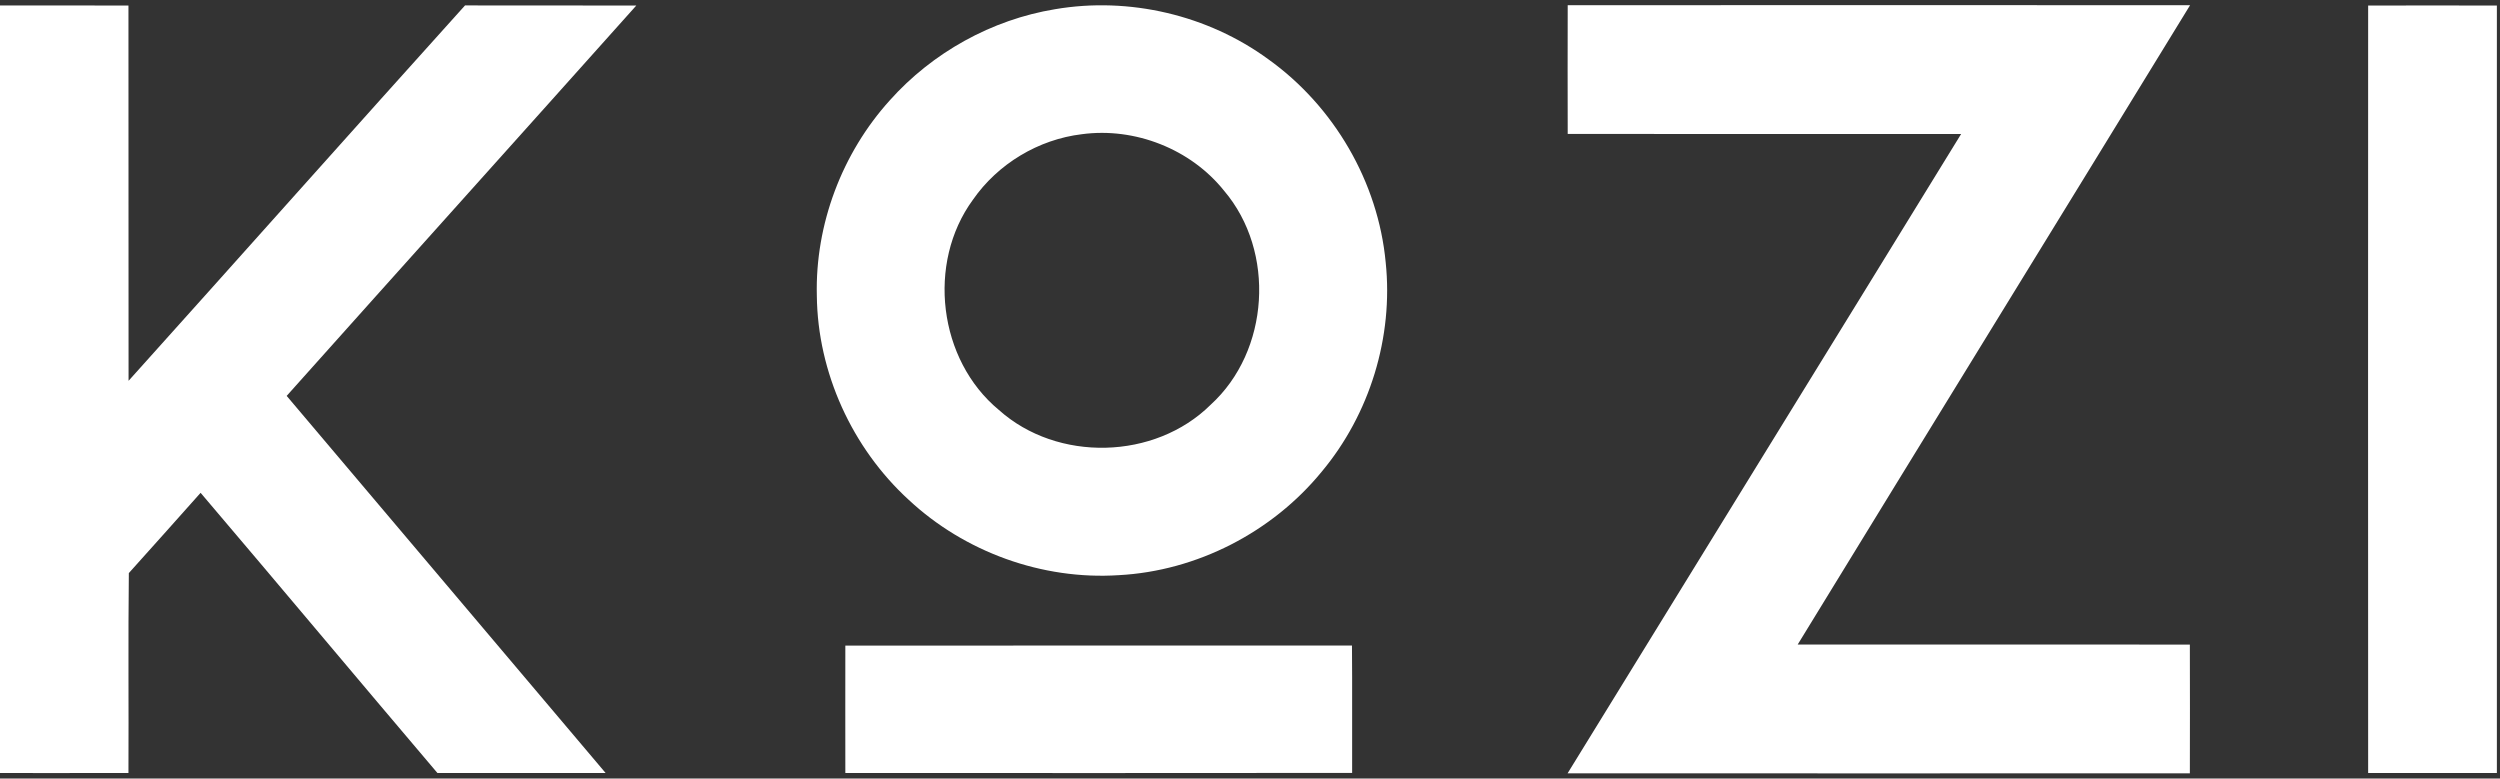 <svg xmlns="http://www.w3.org/2000/svg" width="456pt" height="142pt" viewBox="0 0 456 142"><rect x="0" y="0" width="456" height="142" fill="#333333" stroke="none"/><g><path fill="#ffffff" d=" M 0.00 1.00 C 7.81 1.01 15.62 0.98 23.43 1.01 C 23.46 23.83 23.42 46.64 23.45 69.46 C 43.94 46.67 64.30 23.76 84.82 0.99 C 95.23 1.02 105.65 0.98 116.06 1.01 C 94.83 24.77 73.52 48.45 52.29 72.21 C 71.66 95.15 91.09 118.04 110.46 140.99 C 100.24 141.01 90.01 141.00 79.79 141.00 C 65.35 124.00 51.05 106.88 36.59 89.89 C 32.22 94.77 27.89 99.68 23.50 104.53 C 23.36 116.68 23.49 128.84 23.43 140.99 C 15.62 141.02 7.81 140.99 0.00 141.00 L 0.00 1.00 Z"></path><path fill="#ffffff" d=" M 192.44 1.68 C 205.95 -0.63 220.31 2.73 231.37 10.83 C 243.32 19.39 251.38 33.20 252.75 47.86 C 254.17 61.48 249.85 75.55 241.07 86.05 C 232.04 97.08 218.32 104.15 204.07 104.91 C 190.12 105.82 175.96 100.70 165.75 91.17 C 155.43 81.72 149.14 67.96 148.99 53.94 C 148.67 40.94 153.58 27.94 162.30 18.30 C 170.09 9.58 180.89 3.58 192.44 1.68 M 197.33 24.48 C 189.40 25.43 182.00 29.89 177.45 36.45 C 169.01 48.00 171.15 65.65 182.20 74.78 C 192.86 84.33 210.64 83.91 220.82 73.83 C 231.58 64.03 232.70 45.89 223.28 34.80 C 217.18 27.17 207.00 23.18 197.33 24.48 Z"></path><path fill="#ffffff" d=" M 285.95 0.95 C 323.79 0.93 361.63 0.93 399.47 0.95 C 375.65 39.84 351.71 78.66 327.90 117.56 C 351.74 117.57 375.59 117.55 399.43 117.57 C 399.45 125.40 399.45 133.22 399.43 141.05 C 361.59 141.07 323.76 141.07 285.93 141.05 C 309.83 102.16 333.82 63.33 357.71 24.44 C 333.79 24.43 309.87 24.46 285.95 24.43 C 285.93 16.60 285.93 8.77 285.95 0.95 Z"></path><path fill="#ffffff" d=" M 431.95 1.01 C 439.77 0.99 447.60 1.00 455.43 1.01 C 455.44 47.67 455.44 94.33 455.43 140.99 C 447.60 141.00 439.77 141.01 431.95 140.99 C 431.93 94.33 431.93 47.67 431.95 1.01 Z"></path><path fill="#ffffff" d=" M 154.19 117.76 C 185.00 117.73 215.80 117.76 246.60 117.75 C 246.67 125.49 246.60 133.24 246.63 140.98 C 215.82 141.02 185.00 141.00 154.19 140.99 C 154.19 133.24 154.17 125.50 154.19 117.76 Z"></path></g></svg>